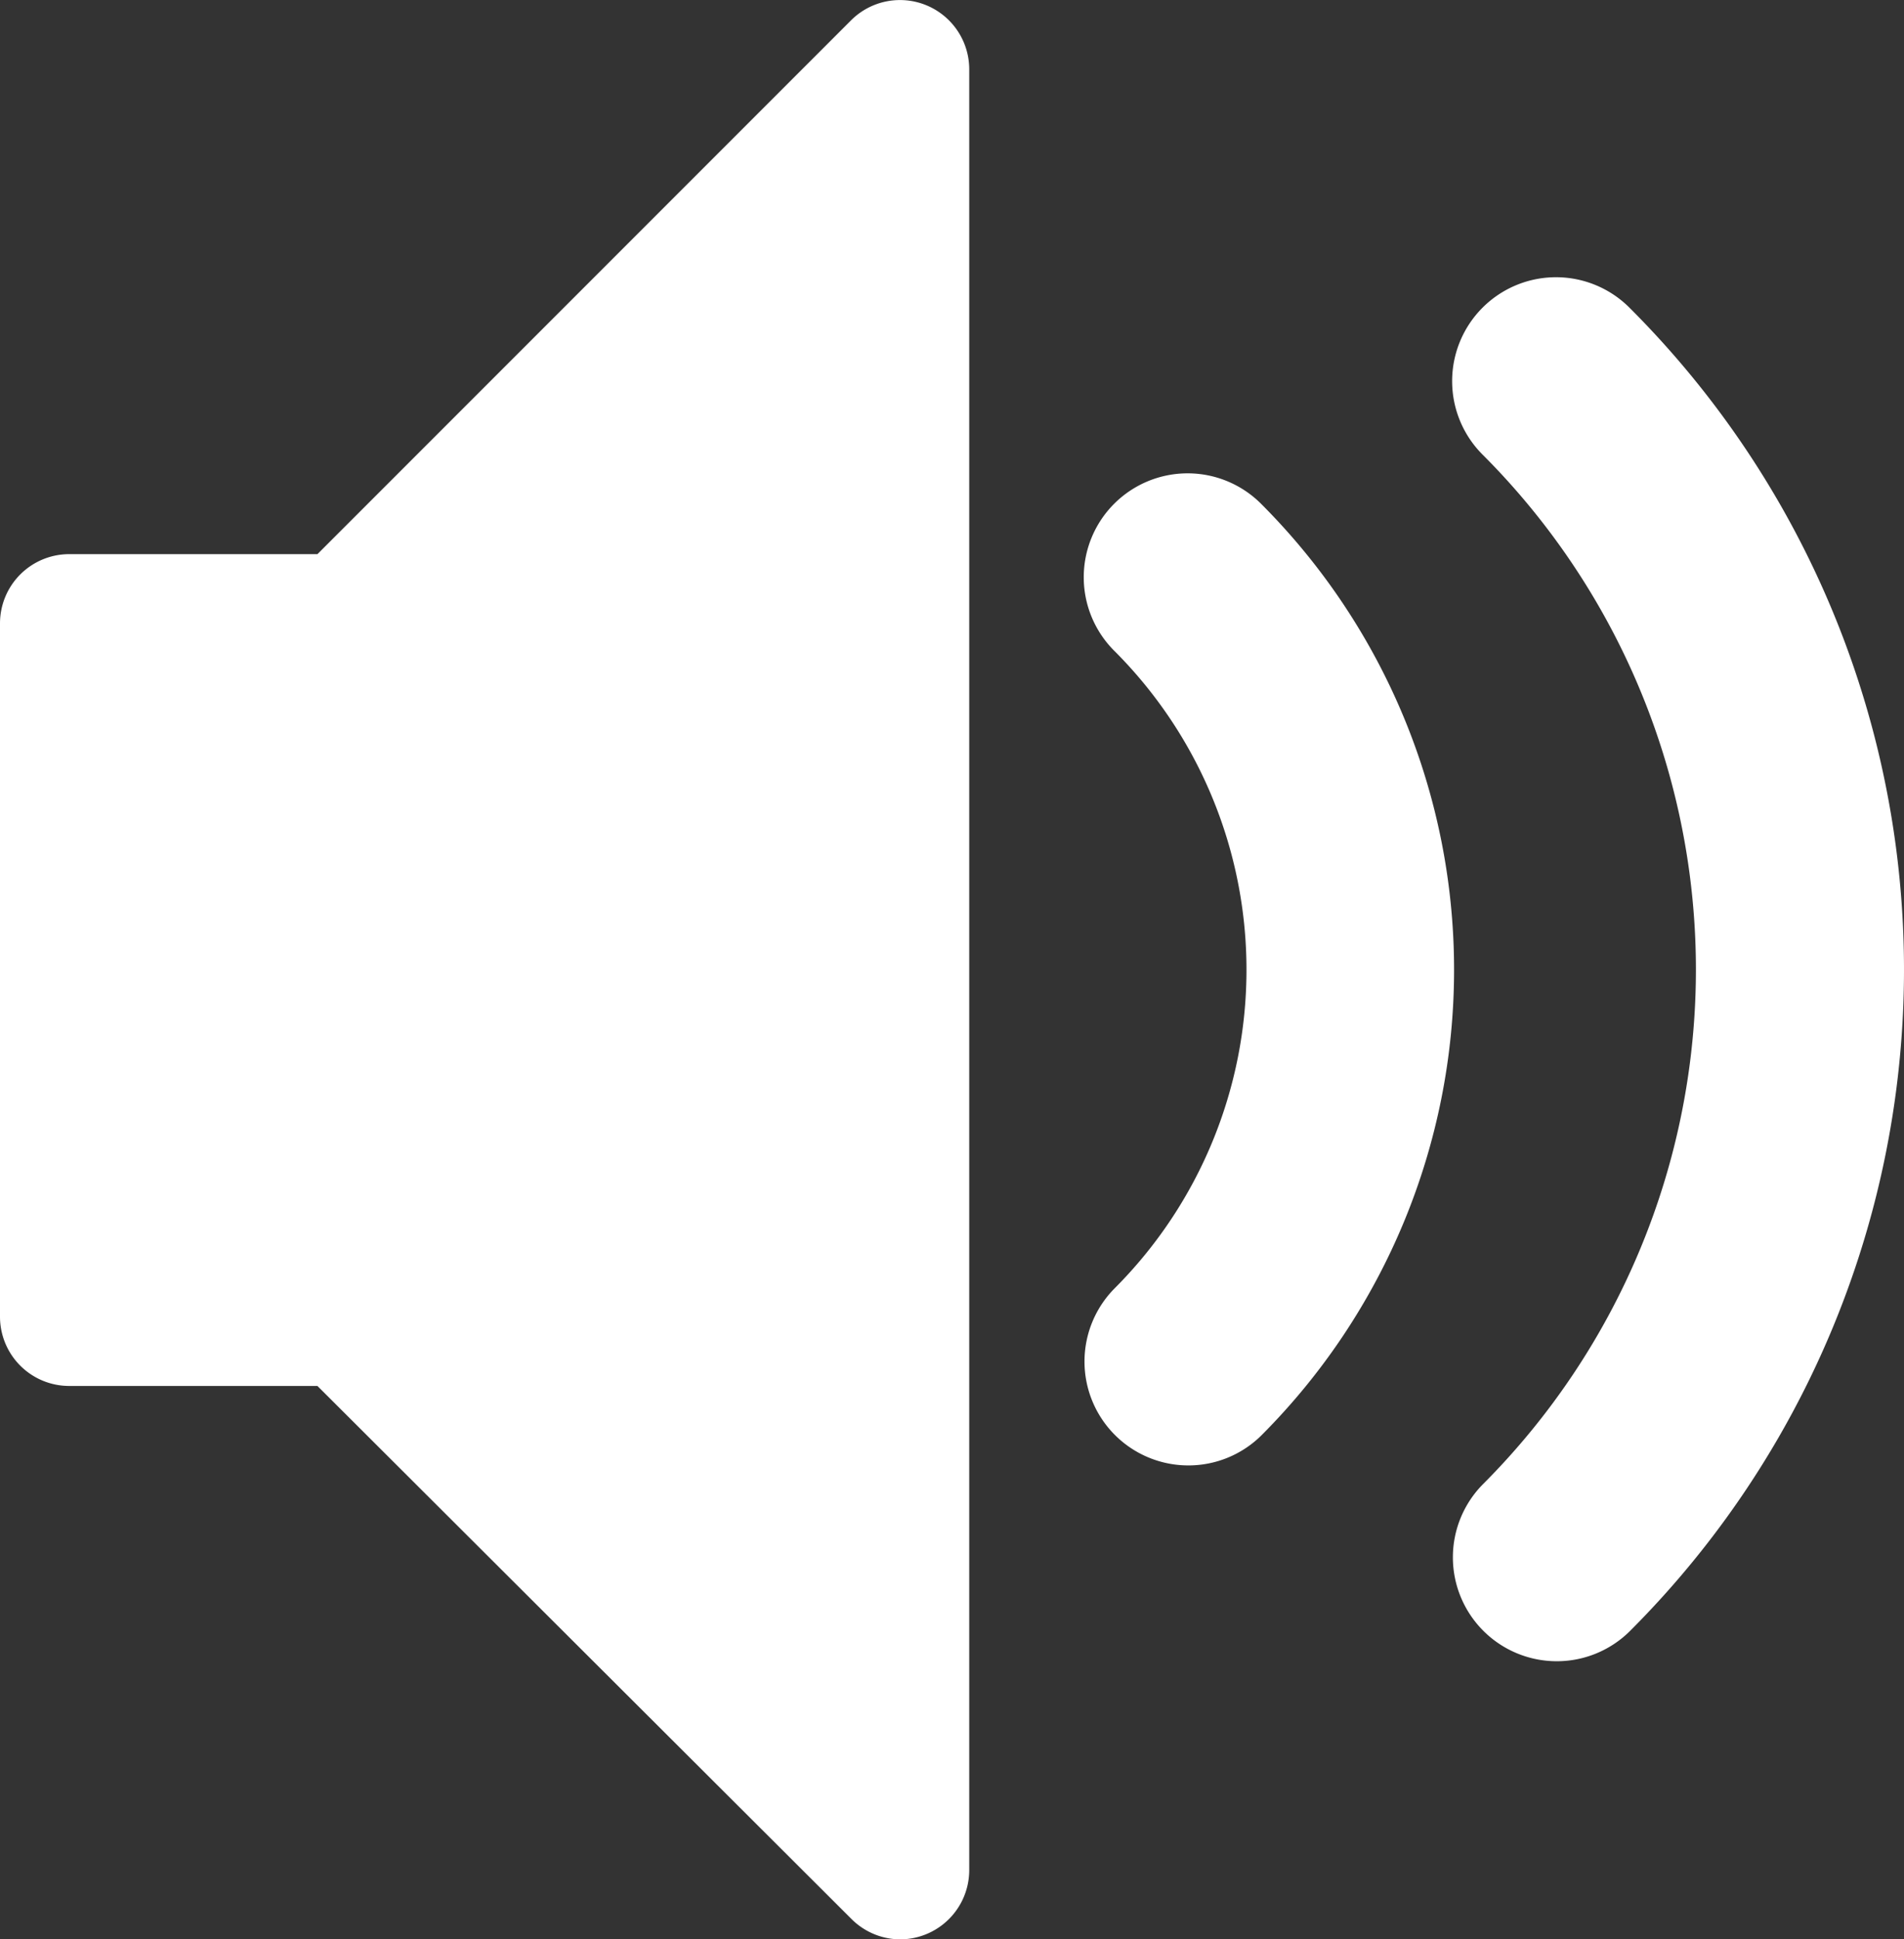 <svg xmlns="http://www.w3.org/2000/svg" width="12.704" height="12.935" viewBox="0 0 12.704 12.935"><rect x="0" y="0" width="12.704" height="12.935" fill="#333333" stroke="none"/><path d="M12.958,14.936a.693.693,0,0,1-.49-1.183,4.856,4.856,0,0,0,0-6.86.693.693,0,1,1,.98-.98,6.236,6.236,0,0,1,0,8.82A.691.691,0,0,1,12.958,14.936ZM10.5,13.63a.693.693,0,0,1-.49-1.183,3.006,3.006,0,0,0,0-4.246.693.693,0,1,1,.98-.98,4.394,4.394,0,0,1,0,6.206A.691.691,0,0,1,10.5,13.63Zm-1.92,3.161a.462.462,0,0,1-.327-.135L4.689,13.1H3.033a.462.462,0,0,1-.462-.462V8.014a.462.462,0,0,1,.462-.462H4.689l3.56-3.56a.462.462,0,0,1,.789.327V16.329a.462.462,0,0,1-.462.462Z" transform="translate(-2.571 -3.856)" fill="#fff"/></svg>